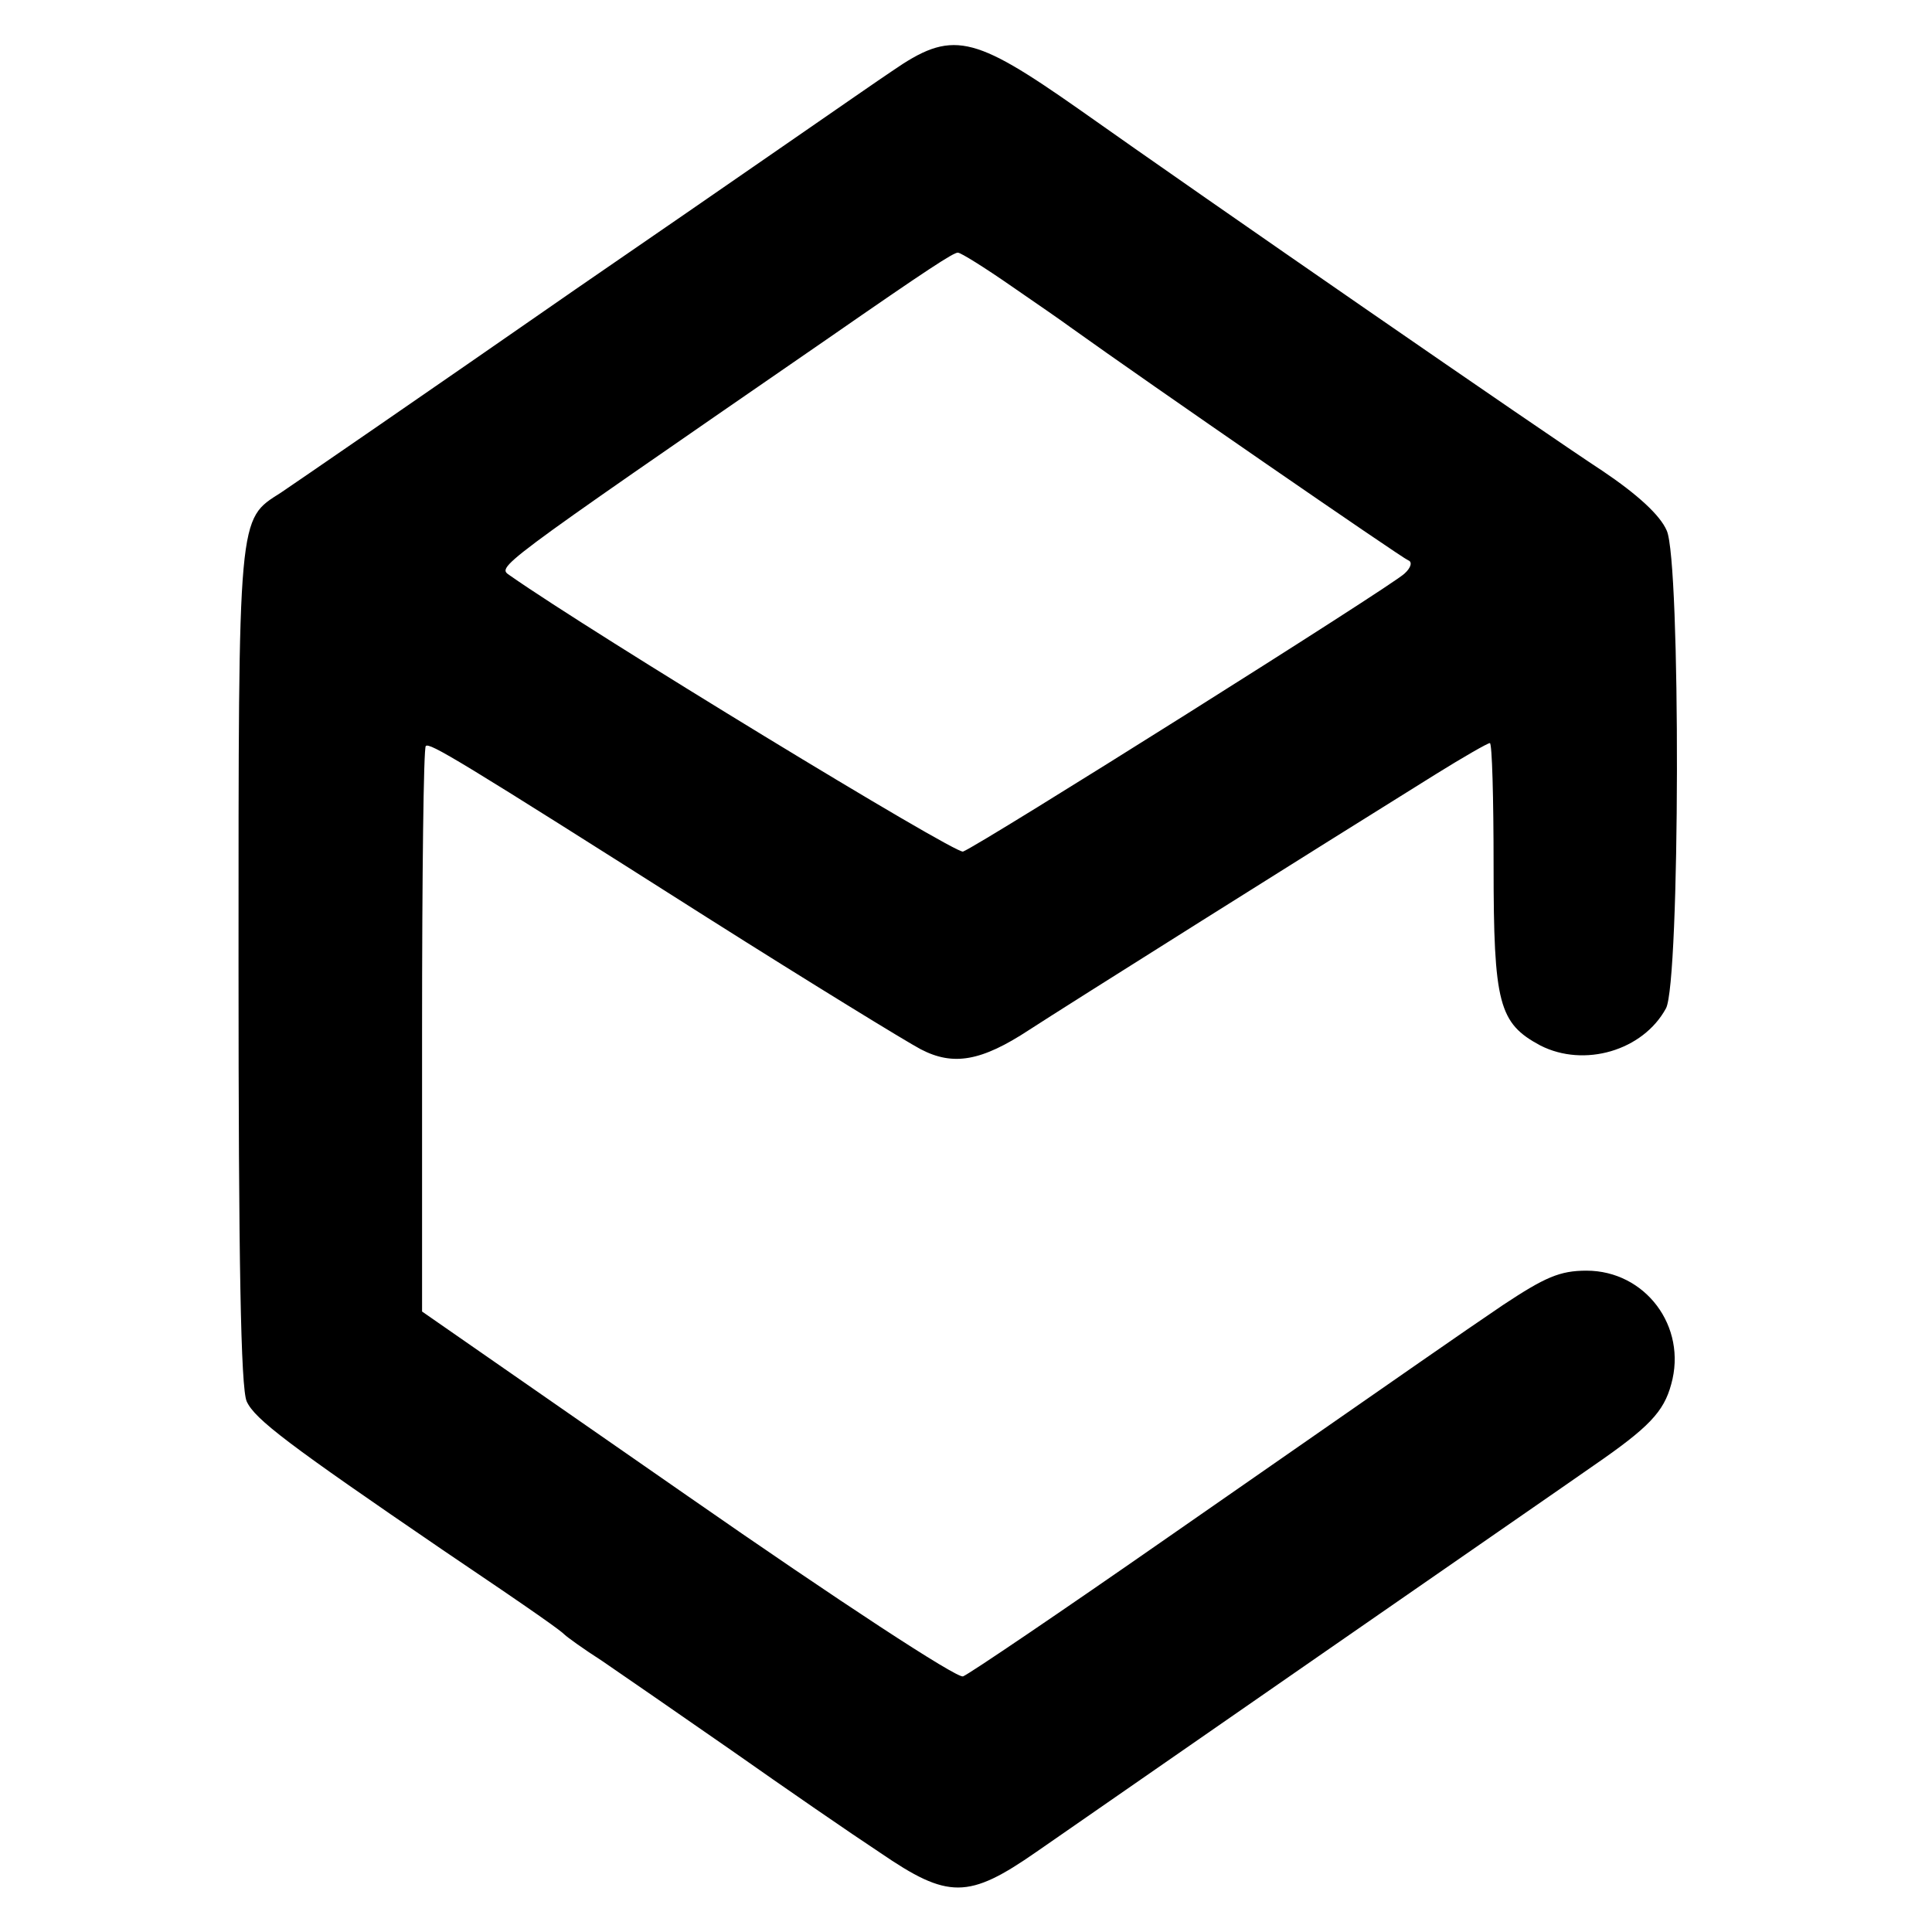<?xml version="1.0" standalone="no"?>
<!DOCTYPE svg PUBLIC "-//W3C//DTD SVG 20010904//EN"
 "http://www.w3.org/TR/2001/REC-SVG-20010904/DTD/svg10.dtd">
<svg version="1.0" xmlns="http://www.w3.org/2000/svg"
 width="260pt" height="260pt" viewBox="0 0 260 260"
 preserveAspectRatio="xMidYMid meet">
<g transform="translate(0,260) scale(0.1,-0.1)"
fill="#000000" stroke="none">
<path d="M1200 2504 c-30 -20 -221 -153 -425 -293 -203 -141 -382 -264 -397
-274 -58 -37 -57 -24 -57 -636 0 -398 3 -569 11 -587 11 -24 56 -58 264 -200
129 -87 158 -108 164 -114 3 -3 25 -19 50 -35 25 -17 103 -71 175 -121 71 -50
161 -112 199 -137 92 -63 119 -63 211 1 39 27 212 147 385 267 173 120 338
234 365 253 74 51 94 72 104 109 22 78 -35 153 -114 153 -36 0 -56 -9 -112
-46 -75 -51 -73 -50 -450 -312 -145 -101 -269 -185 -277 -188 -8 -3 -167 101
-371 243 l-357 248 0 378 c0 208 2 381 5 383 5 5 42 -17 379 -231 139 -88 268
-167 287 -177 44 -23 82 -16 146 26 46 30 391 247 547 344 37 23 70 42 73 42
3 0 5 -74 5 -165 0 -186 7 -212 63 -242 59 -30 138 -7 169 50 19 35 20 602 1
643 -9 21 -40 49 -86 80 -81 53 -534 366 -705 487 -144 101 -171 107 -252 51z
m161 -289 c35 -24 71 -49 79 -55 106 -76 447 -311 455 -314 6 -2 4 -10 -5 -18
-16 -16 -572 -366 -594 -374 -10 -4 -499 294 -609 371 -18 13 -33 2 428 320
134 93 168 115 174 115 4 0 36 -20 72 -45z"/>
</g>
</svg>
